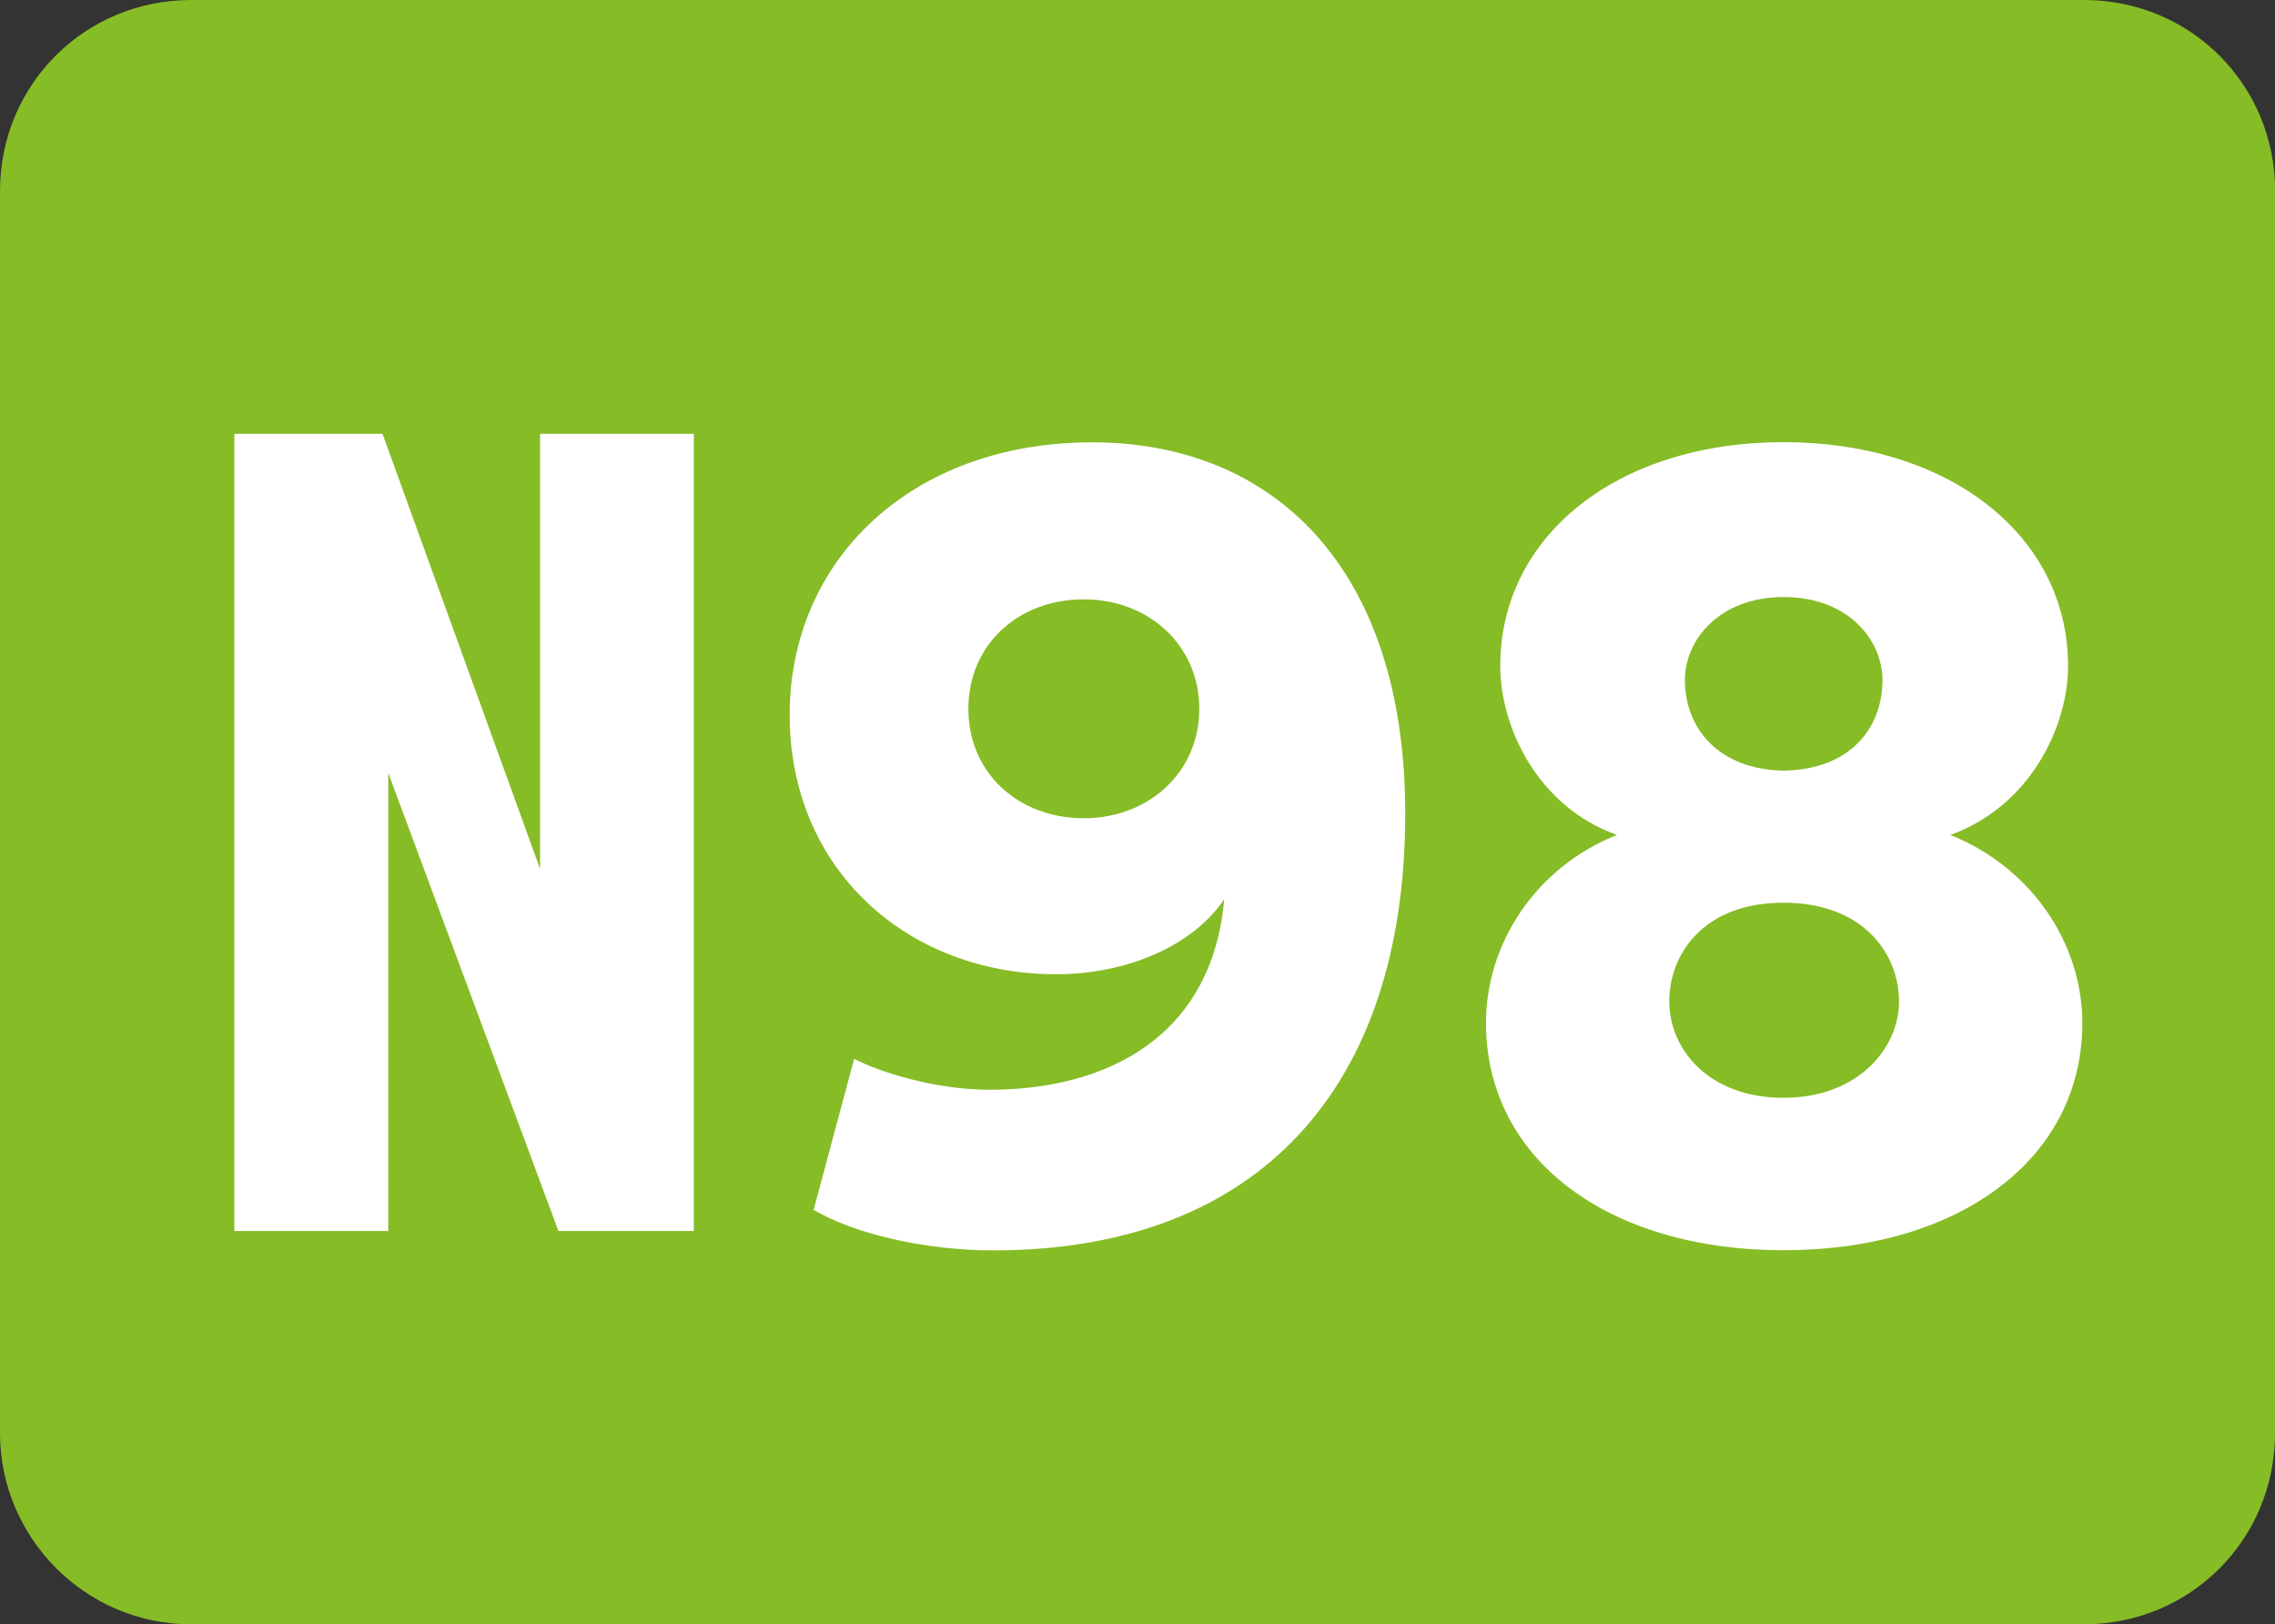 <?xml version="1.0" encoding="UTF-8"?>
<svg id="DESTINATION_NATURE" xmlns="http://www.w3.org/2000/svg" viewBox="0 0 138.63 99">
  <rect x="0" y="0" width="138.63" height="99" fill="#333333" stroke="none"/>
  <defs>
    <style>
      .cls-1 {
        fill: #fff;
      }

      .cls-2 {
        fill: #86bc25;
      }
    </style>
  </defs>
  <path class="cls-2" d="M138.63,87.35c0,6.49-5.16,11.65-11.65,11.65H11.65c-6.49,0-11.65-5.32-11.65-11.65V11.65C0,5.16,5.16,0,11.65,0h115.34c6.49,0,11.65,5.16,11.65,11.65v75.71Z"/>
  <polygon class="cls-1" points="32.91 26.44 42.28 26.44 42.28 75.03 34.03 75.03 23.66 47.11 23.66 75.03 14.28 75.03 14.28 26.44 23.31 26.44 32.91 52.96 32.91 26.44"/>
  <path class="cls-1" d="M66.04,36.53c-3.99,0-7.03,2.76-7.03,6.67s3.04,6.67,7.03,6.67,7.04-2.83,7.04-6.67-3.05-6.67-7.04-6.67M52.04,64.53c1.52.8,4.93,1.89,8.27,1.89,7.18,0,13.56-3.27,14.29-11.61-1.96,2.9-6.02,4.57-10.23,4.57-9.07,0-16.25-6.38-16.25-15.81s7.4-16.61,18.43-16.61,19.08,7.62,19.08,22.63c0,16.68-8.92,26.62-25.1,26.62-4.21,0-8.49-1.02-10.95-2.47l2.47-9.21Z"/>
  <path class="cls-1" d="M114.71,41.46c0-2.47-2.1-5.07-6.02-5.07s-6.02,2.61-6.02,5.07c0,2.83,1.96,5.44,6.02,5.51,4.14-.07,6.02-2.68,6.02-5.51M115.72,61.04c0-2.9-2.17-6.02-7.04-6.02s-6.96,3.12-6.96,6.02,2.39,5.87,6.96,5.87,7.04-3.05,7.04-5.87M90.55,62.35c0-4.86,3.05-9.5,7.98-11.46-4.86-1.74-7.11-6.6-7.11-10.3,0-7.91,7.11-13.64,17.26-13.64s17.34,5.73,17.34,13.64c0,3.7-2.32,8.56-7.18,10.3,4.93,1.96,8.05,6.6,8.05,11.46,0,8.27-7.47,13.85-18.21,13.85s-18.13-5.59-18.13-13.85"/>
</svg>